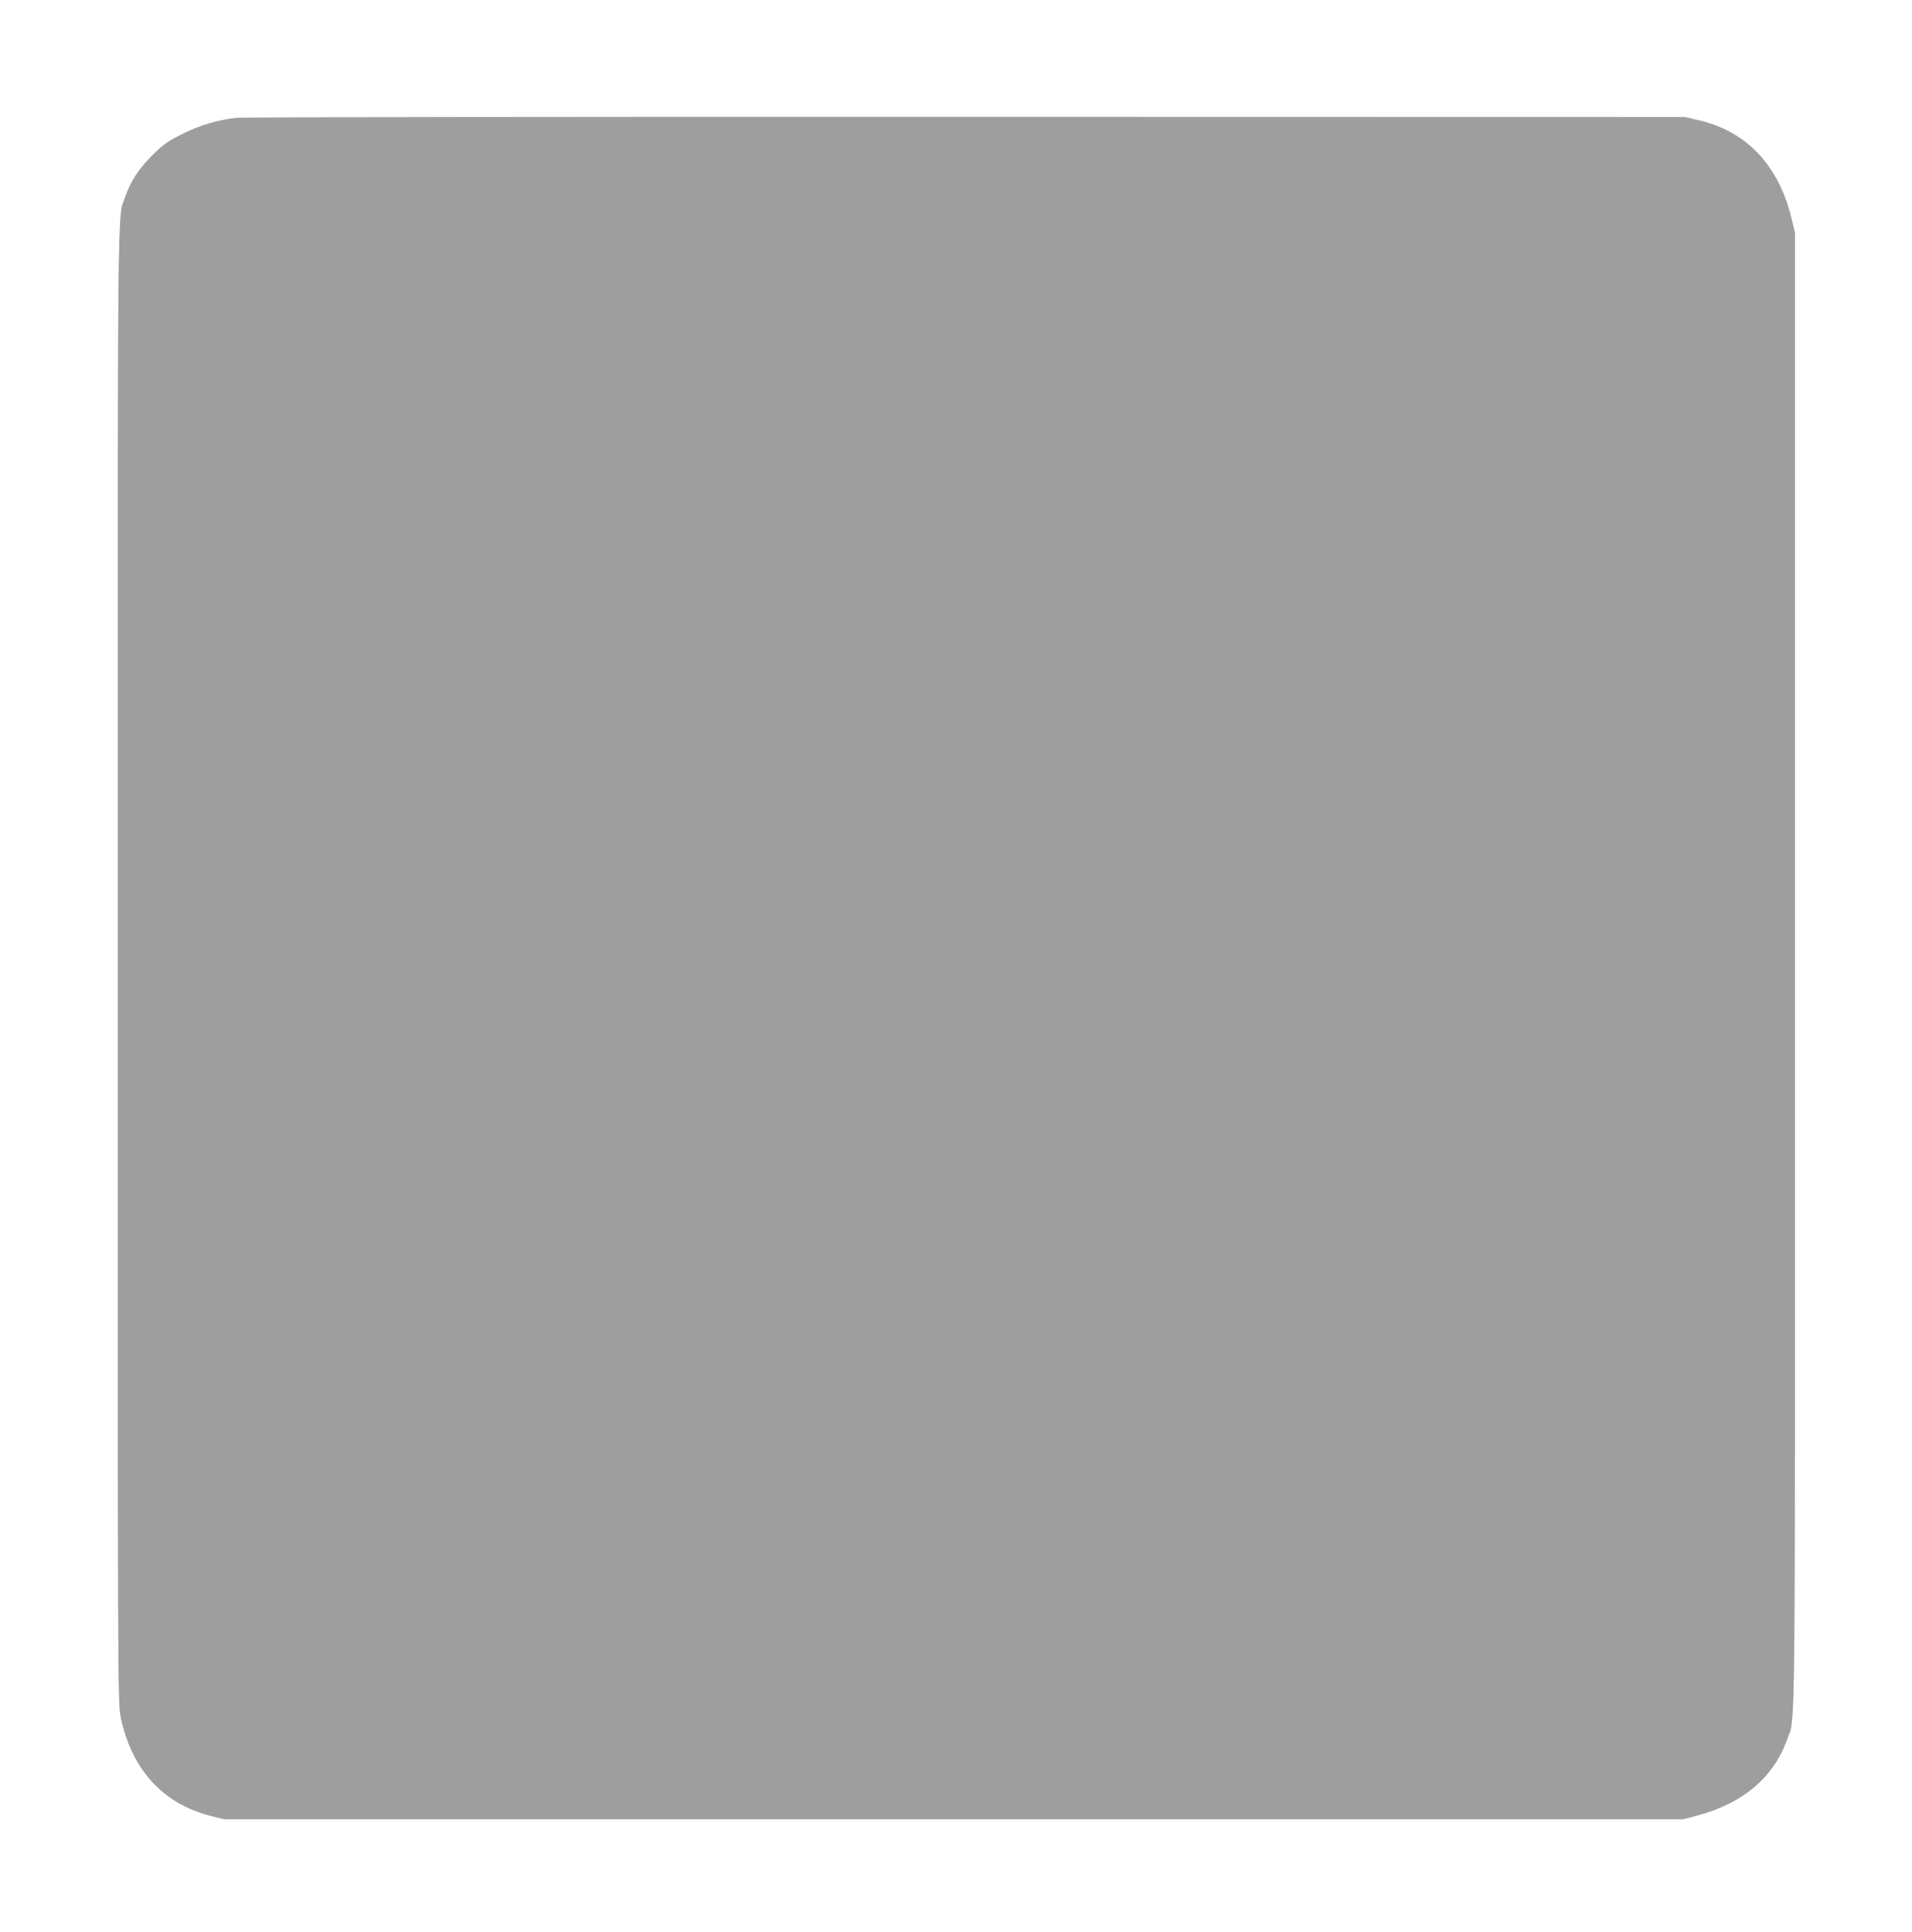 <?xml version="1.0" standalone="no"?>
<!DOCTYPE svg PUBLIC "-//W3C//DTD SVG 20010904//EN"
 "http://www.w3.org/TR/2001/REC-SVG-20010904/DTD/svg10.dtd">
<svg version="1.0" xmlns="http://www.w3.org/2000/svg"
 width="1267pt" height="1280pt" viewBox="0 0 1267 1280"
 preserveAspectRatio="xMidYMid meet">
<g transform="translate(0,1280) scale(0.1,-0.1)"
fill="#9e9e9e" stroke="none">
<path d="M1569 12019 c-125 -13 -237 -46 -359 -106 -100 -50 -126 -68 -201
-142 -90 -90 -143 -171 -180 -277 -52 -150 -49 172 -49 -5092 0 -4732 1 -4890
19 -4977 73 -350 278 -576 598 -658 l88 -22 4835 0 4835 0 100 27 c301 83 499
253 588 503 56 159 52 -191 52 5095 l0 4885 -22 93 c-85 355 -297 581 -615
655 l-93 22 -4760 1 c-2618 1 -4794 -2 -4836 -7z"/>
</g>
</svg>
